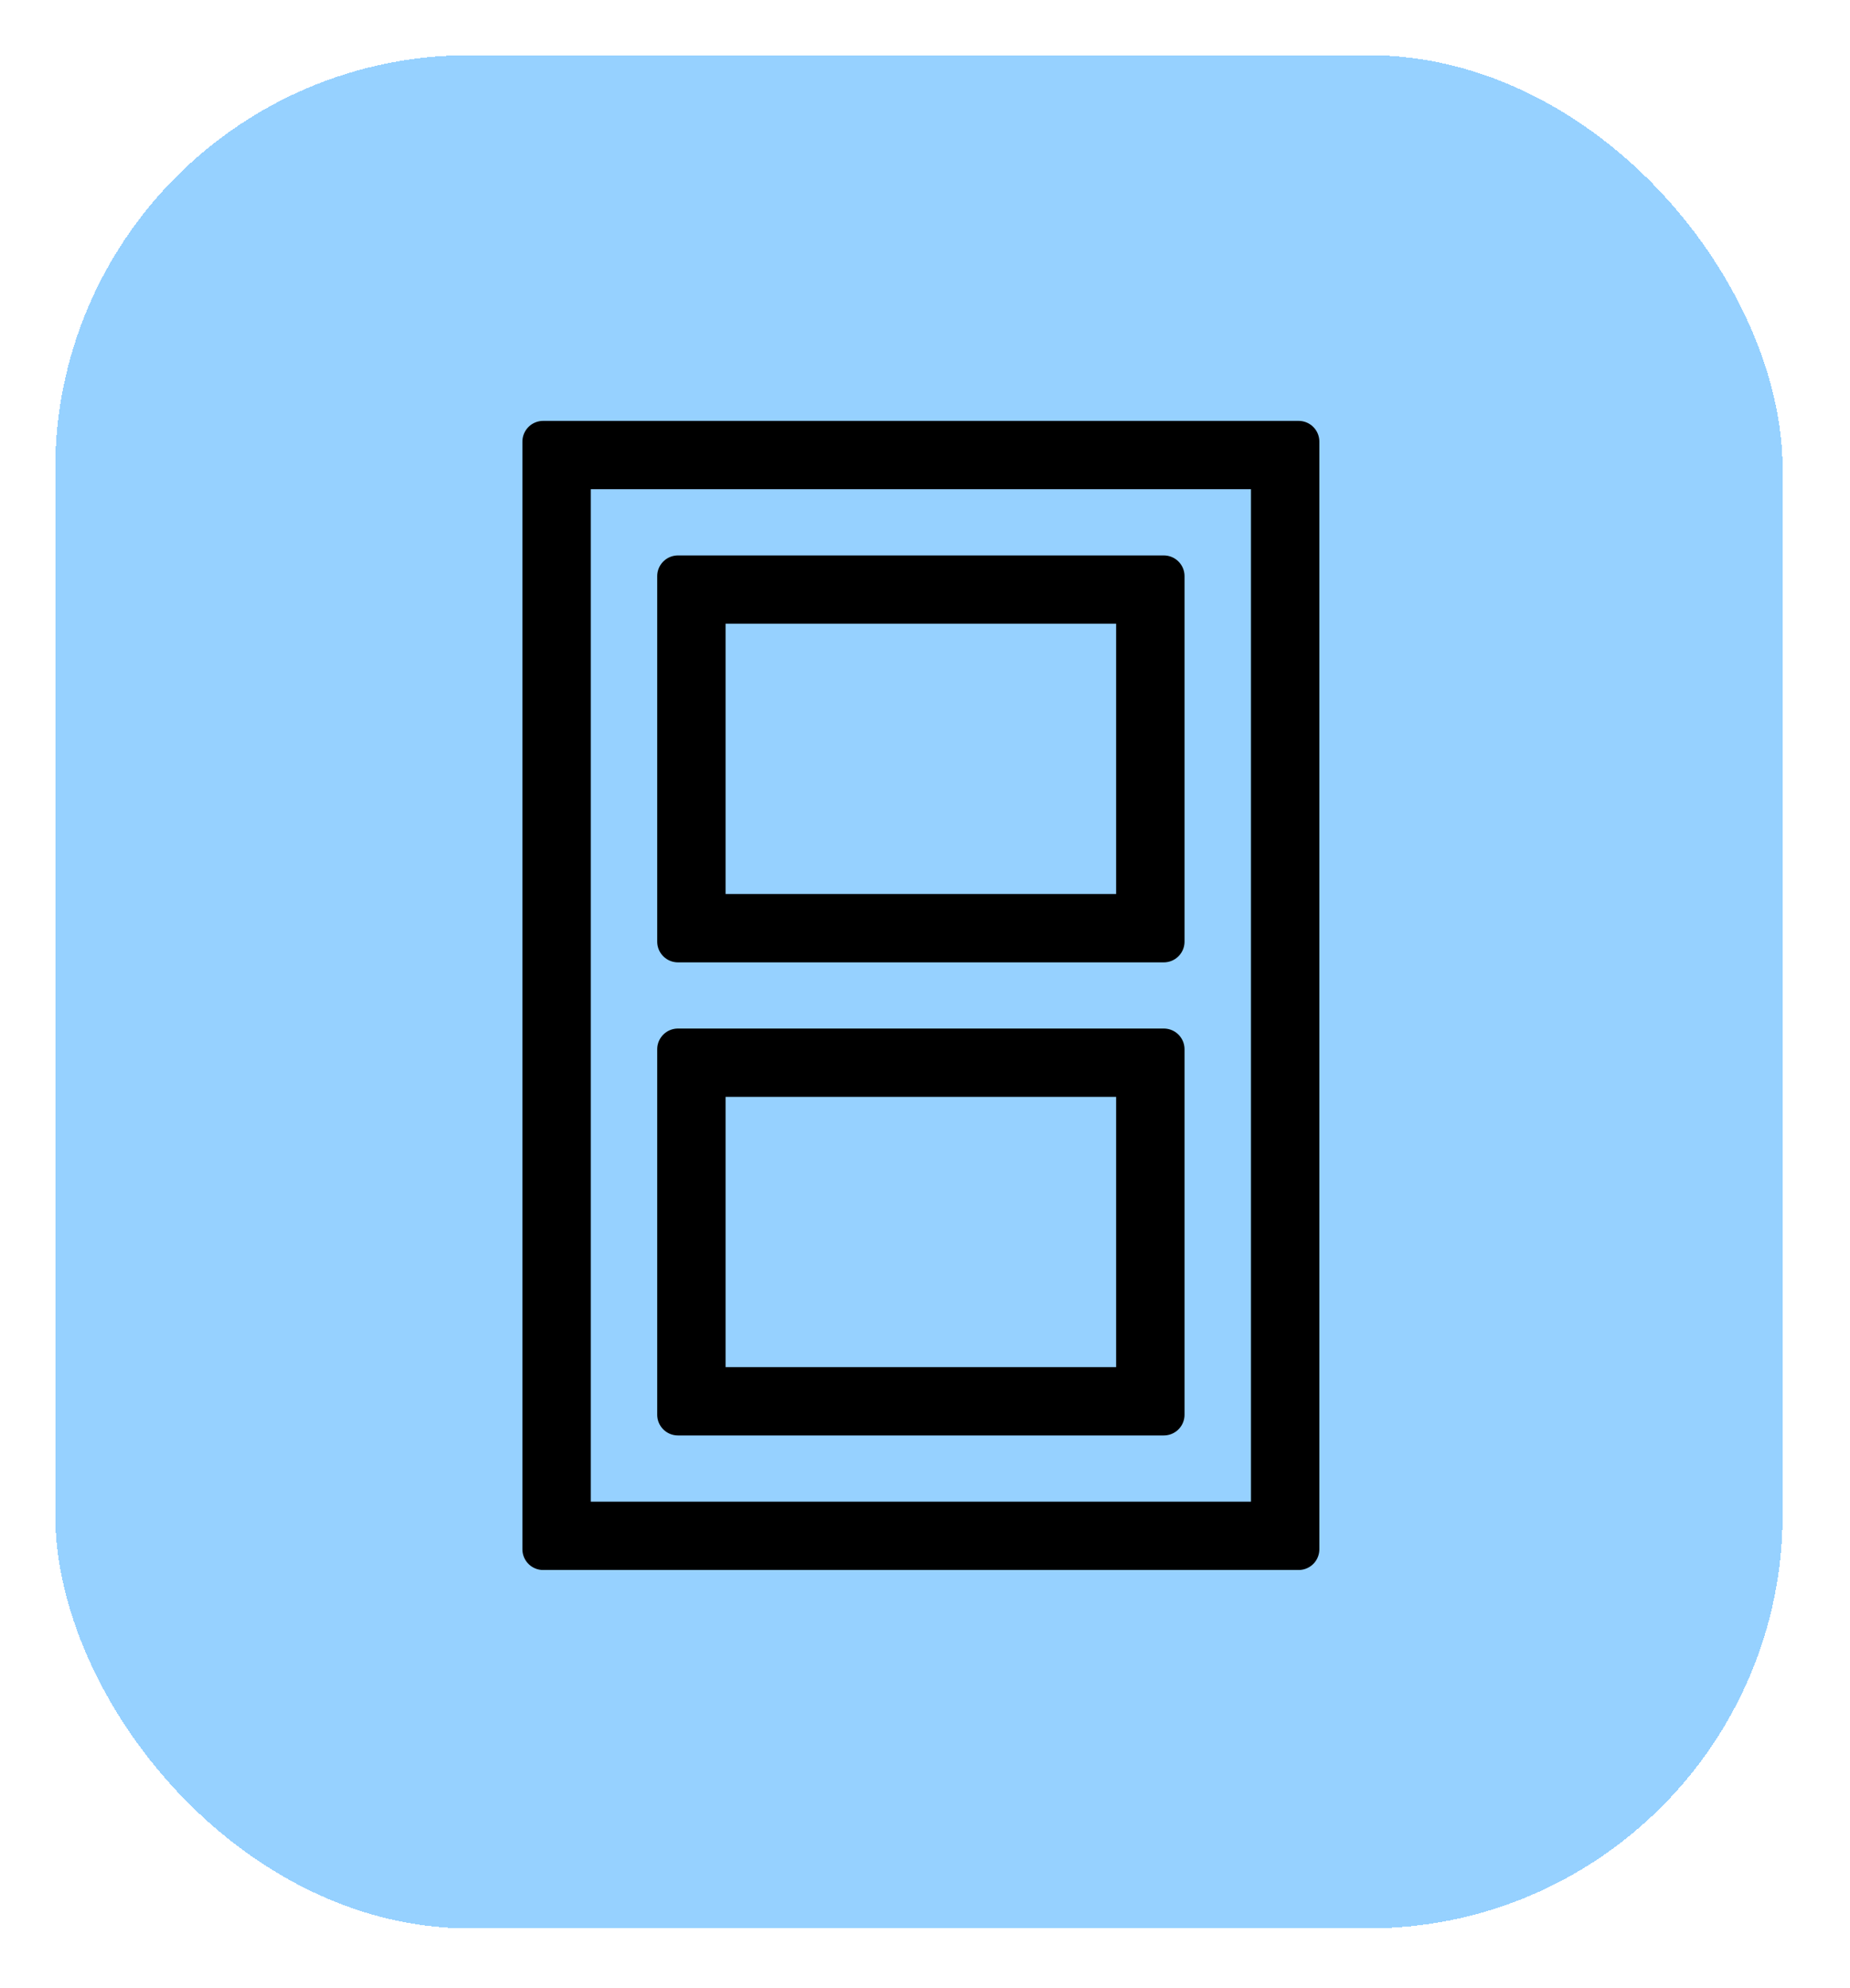 <svg width="134" height="144" viewBox="0 0 134 144" fill="none" xmlns="http://www.w3.org/2000/svg">
<g filter="url(#filter0_d_976_516)">
<rect x="4" width="125.12" height="135.703" rx="30" fill="#96D1FF" shape-rendering="crispEdges"/>
<path d="M84.298 72.014H49.104V98.493H84.298V72.014ZM51.055 96.543V73.964H82.344V96.543H51.055Z" fill="black"/>
<path d="M84.298 37.739H49.104V64.219H84.298V37.739ZM51.055 62.269V39.687H82.344V62.266H51.055V62.269Z" fill="black"/>
<path d="M39.339 27.992V108.24H94.064V27.992H39.339ZM92.11 106.29H41.292V29.942H92.11V106.29Z" fill="black"/>
<path d="M84.298 72.014H49.104V98.493H84.298V72.014ZM51.055 96.543V73.964H82.344V96.543H51.055Z" stroke="black" stroke-width="3" stroke-miterlimit="10" stroke-linejoin="round"/>
<path d="M84.298 37.739H49.104V64.219H84.298V37.739ZM51.055 62.269V39.687H82.344V62.266H51.055V62.269Z" stroke="black" stroke-width="3" stroke-miterlimit="10" stroke-linejoin="round"/>
<path d="M39.339 27.992V108.24H94.064V27.992H39.339ZM92.11 106.29H41.292V29.942H92.11V106.29Z" stroke="black" stroke-width="3" stroke-miterlimit="10" stroke-linejoin="round"/>
</g>
<defs>
<filter id="filter0_d_976_516" x="0" y="0" width="133.121" height="143.703" filterUnits="userSpaceOnUse" color-interpolation-filters="sRGB">
<feFlood flood-opacity="0" result="BackgroundImageFix"/>
<feColorMatrix in="SourceAlpha" type="matrix" values="0 0 0 0 0 0 0 0 0 0 0 0 0 0 0 0 0 0 127 0" result="hardAlpha"/>
<feOffset dy="4"/>
<feGaussianBlur stdDeviation="2"/>
<feComposite in2="hardAlpha" operator="out"/>
<feColorMatrix type="matrix" values="0 0 0 0 0 0 0 0 0 0 0 0 0 0 0 0 0 0 0.25 0"/>
<feBlend mode="normal" in2="BackgroundImageFix" result="effect1_dropShadow_976_516"/>
<feBlend mode="normal" in="SourceGraphic" in2="effect1_dropShadow_976_516" result="shape"/>
</filter>
</defs>
</svg>
